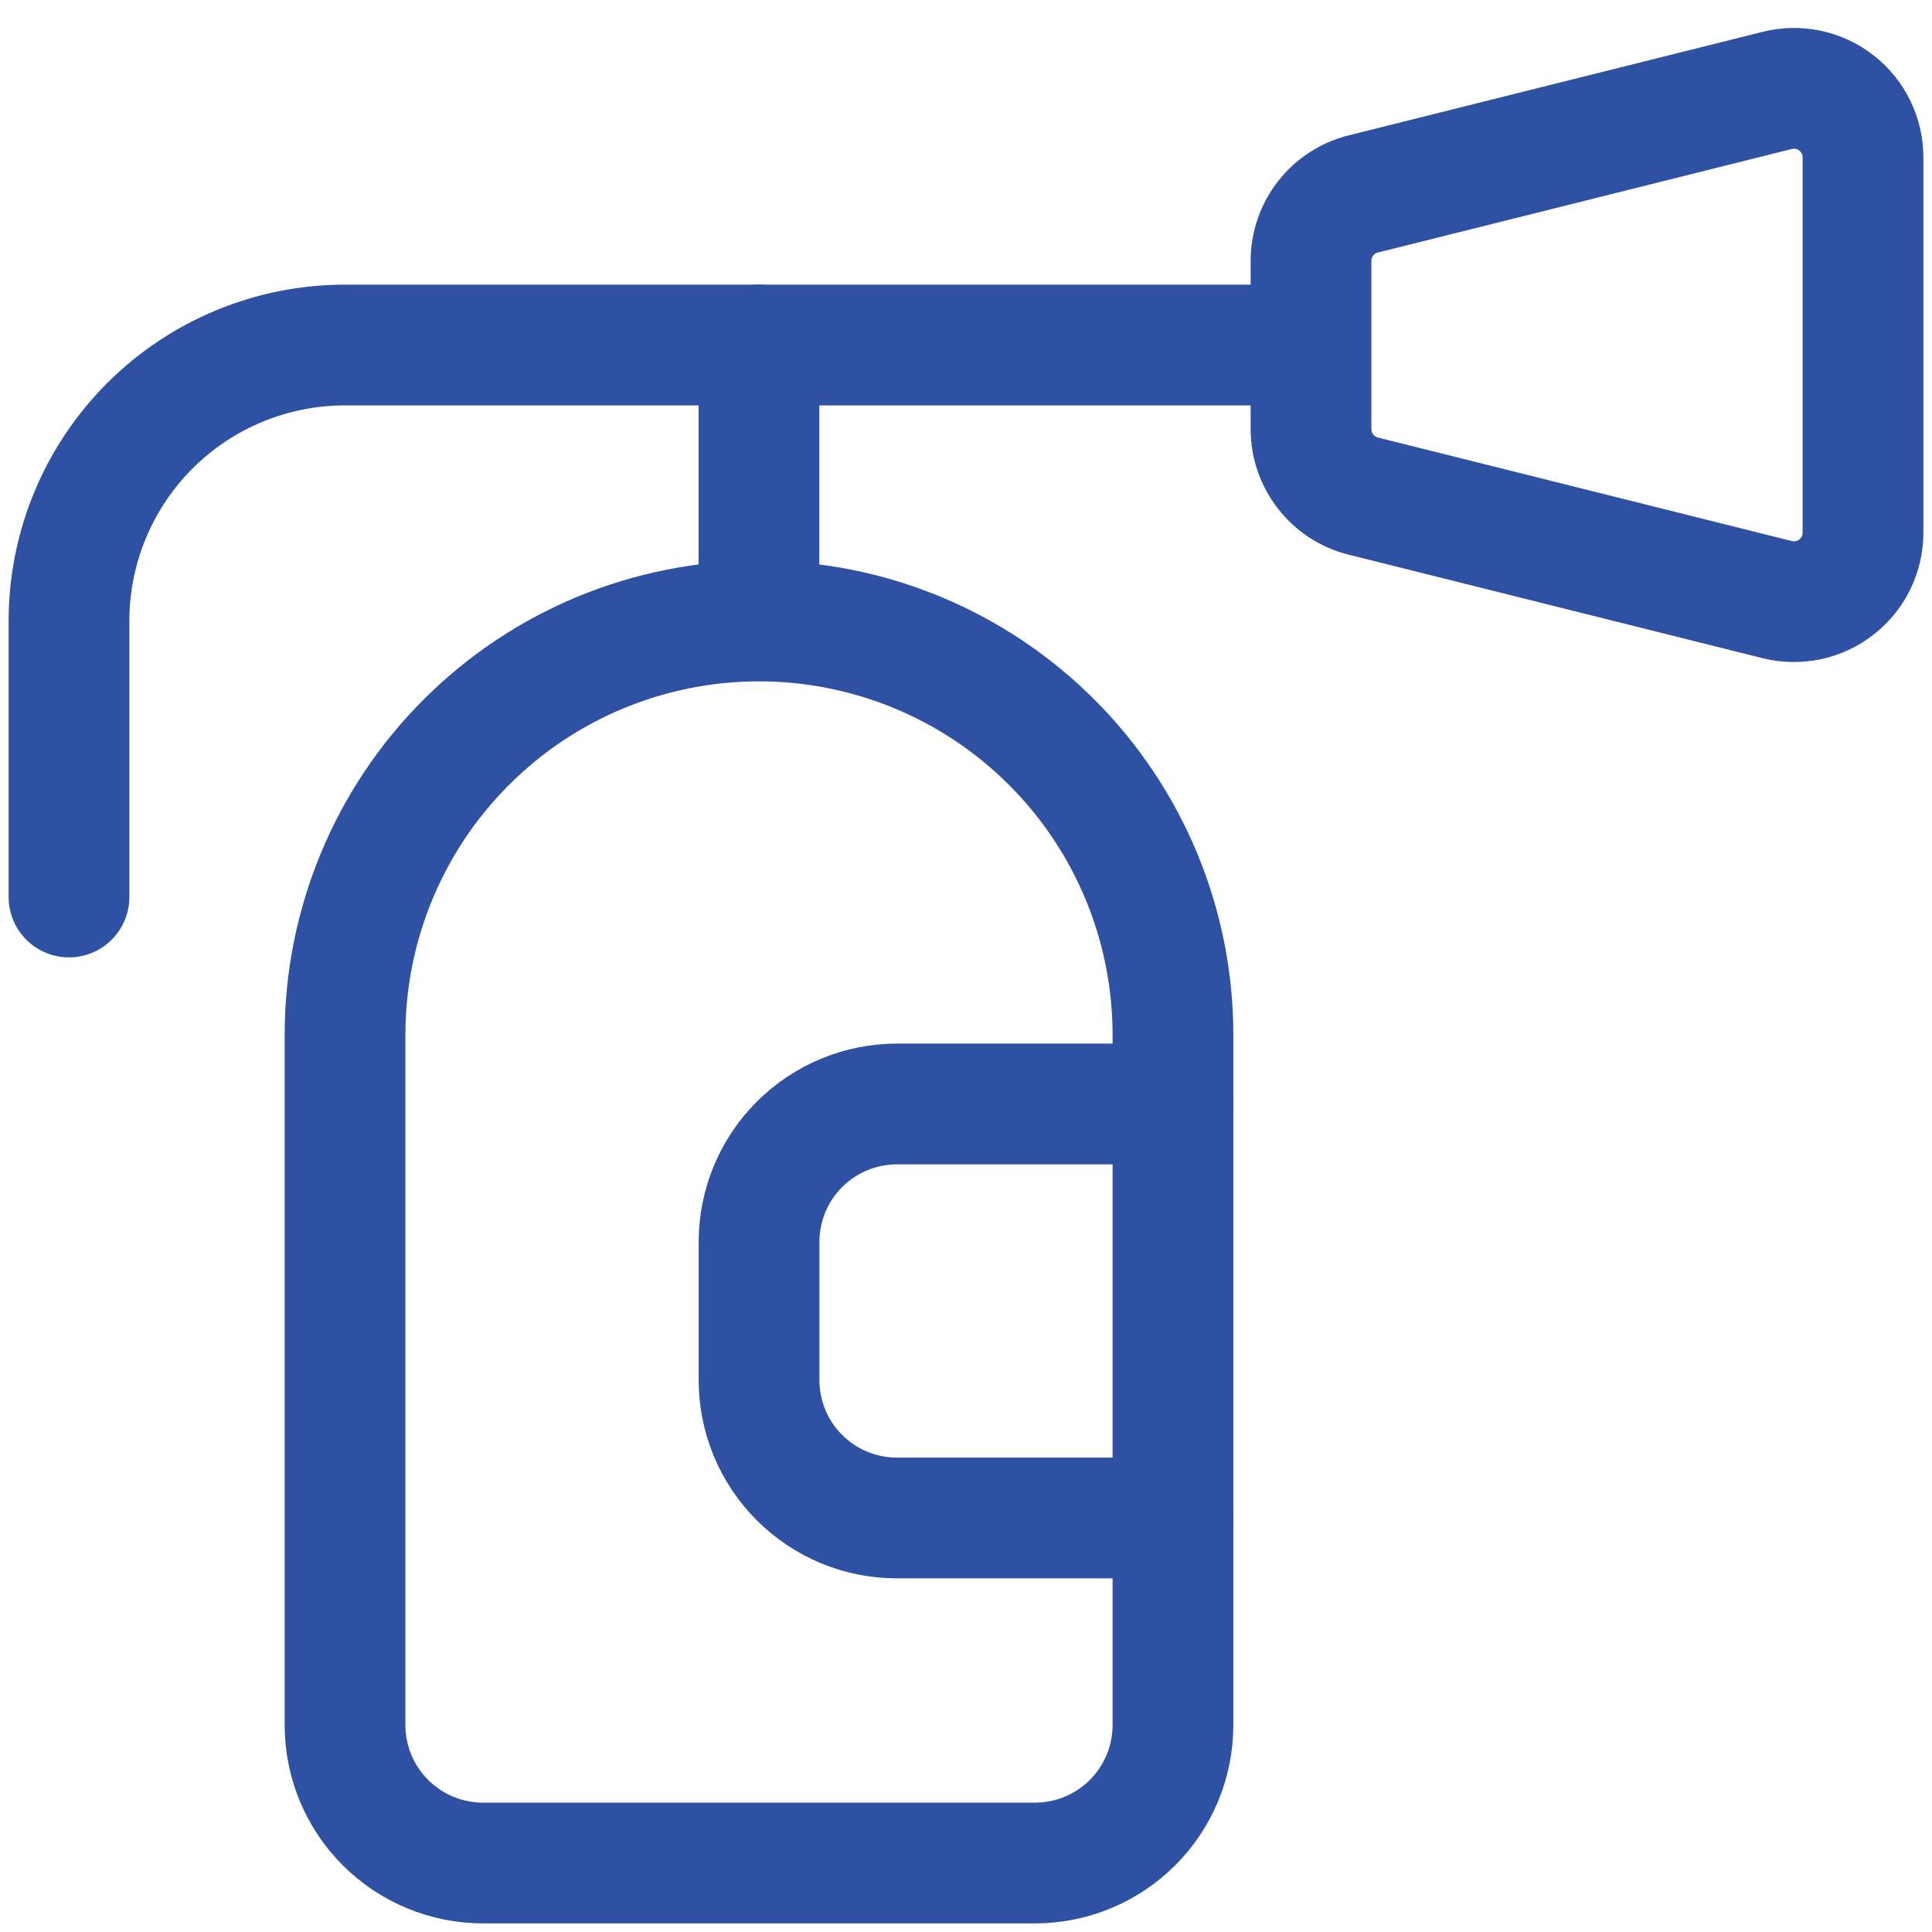 <svg width="24" height="24" viewBox="0 0 24 24" fill="none" xmlns="http://www.w3.org/2000/svg">
<path d="M9.428 7.714C8.065 7.714 6.756 8.256 5.792 9.221C4.827 10.185 4.286 11.493 4.286 12.857V21.428C4.286 21.883 4.466 22.319 4.788 22.641C5.109 22.962 5.545 23.143 6 23.143H12.857C13.312 23.143 13.748 22.962 14.069 22.641C14.391 22.319 14.571 21.883 14.571 21.428V12.857C14.571 11.493 14.03 10.185 13.065 9.221C12.101 8.256 10.793 7.714 9.428 7.714ZM9.428 7.714V4.286" stroke="#2E51A3" stroke-width="1.5" stroke-linecap="round" stroke-linejoin="round"/>
<path d="M0.857 11.143V7.714C0.857 6.805 1.218 5.933 1.861 5.29C2.504 4.647 3.376 4.286 4.286 4.286H16.286M14.572 13.714H11.143C10.688 13.714 10.252 13.895 9.931 14.216C9.609 14.538 9.429 14.974 9.429 15.429V17.143C9.429 17.598 9.609 18.034 9.931 18.355C10.252 18.677 10.688 18.857 11.143 18.857H14.572M16.286 5.331V3.24C16.286 3.049 16.35 2.863 16.468 2.712C16.585 2.562 16.75 2.455 16.936 2.409L22.078 1.123C22.205 1.091 22.337 1.089 22.464 1.116C22.591 1.143 22.711 1.199 22.813 1.279C22.916 1.359 22.999 1.462 23.056 1.579C23.113 1.696 23.143 1.824 23.143 1.954V6.617C23.143 6.747 23.113 6.876 23.056 6.993C22.999 7.11 22.916 7.212 22.813 7.292C22.711 7.373 22.591 7.428 22.464 7.455C22.337 7.482 22.205 7.48 22.078 7.449L16.936 6.163C16.75 6.117 16.585 6.01 16.468 5.859C16.35 5.708 16.286 5.523 16.286 5.331Z" stroke="#2E51A3" stroke-width="1.5" stroke-linecap="round" stroke-linejoin="round"/>
</svg>
